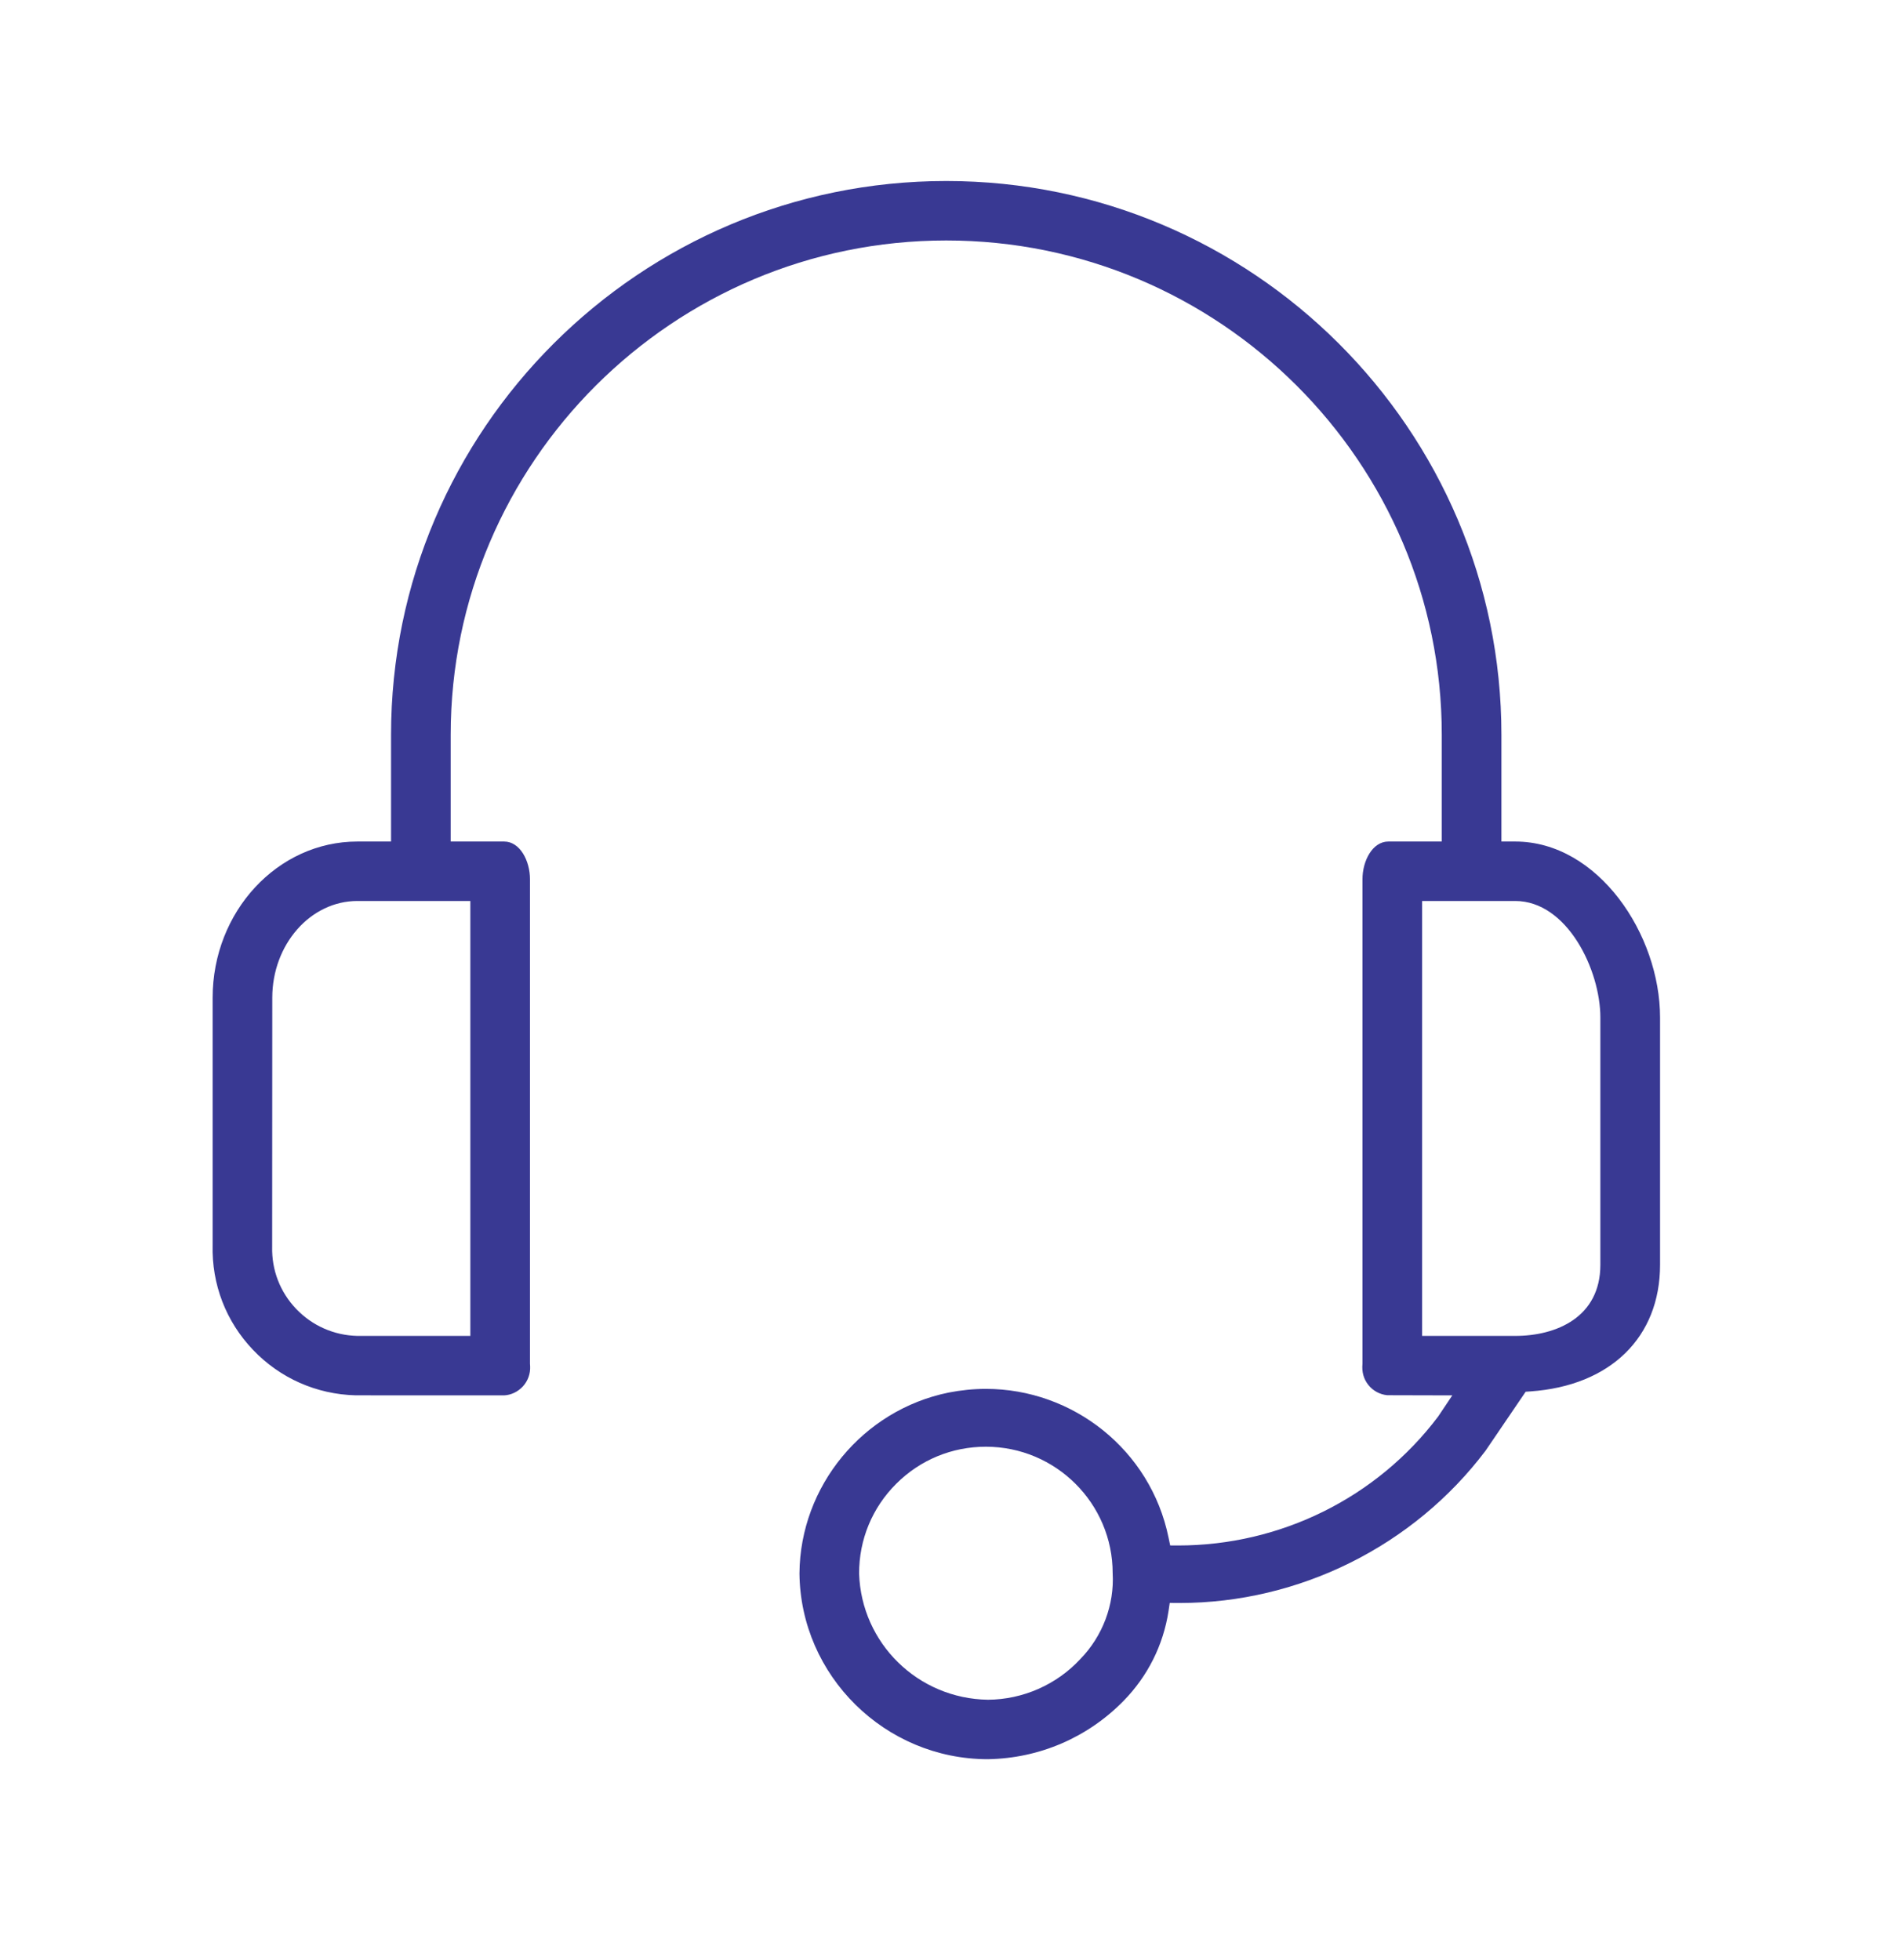 <?xml version="1.0" encoding="UTF-8"?>
<svg width="34px" height="35px" viewBox="0 0 34 35" version="1.1" xmlns="http://www.w3.org/2000/svg" xmlns:xlink="http://www.w3.org/1999/xlink">
    <title>Icon/gota icono Copy 2</title>
    <g id="26.-Digital-Toolkit" stroke="none" stroke-width="1" fill="none" fill-rule="evenodd">
        <g id="01.00-Acelera-pyme--digital-toolkit-09" transform="translate(-663, -1188)" fill="#393993">
            <g id="Icon/gota-icono-Copy-2" transform="translate(663.053, 1188.894)">
                <g id="Persona" transform="translate(0, 0)">
                    <path d="M19.237,28.739 C18.813,29.196 18.213,29.46 17.589,29.464 C16.337,29.445 15.329,28.455 15.288,27.211 C15.287,26.602 15.523,26.034 15.951,25.607 C16.378,25.18 16.946,24.945 17.551,24.945 L17.552,24.945 C18.8,24.945 19.816,25.958 19.816,27.204 C19.848,27.767 19.637,28.329 19.237,28.739 L19.237,28.739 Z M25.342,22.966 L25.342,15.198 L27.004,15.198 C27.933,15.198 28.525,16.431 28.525,17.28 L28.525,21.695 C28.525,22.632 27.74,22.966 27.004,22.966 L25.342,22.966 Z M8.346,15.198 L8.346,22.966 L6.329,22.966 C5.91,22.956 5.523,22.784 5.236,22.484 C4.949,22.184 4.797,21.79 4.807,21.375 L4.809,16.927 C4.809,15.973 5.491,15.198 6.329,15.198 L8.346,15.198 Z M20.813,27.884 L20.835,27.735 L20.987,27.736 L21.012,27.736 C23.149,27.736 25.19,26.72 26.475,25.016 L27.191,23.963 L27.276,23.957 C28.704,23.857 29.591,22.991 29.591,21.695 L29.591,17.28 C29.591,15.796 28.485,14.136 27.004,14.136 L26.758,14.136 L26.758,12.23 C26.758,6.776 22.311,2.339 16.844,2.339 C11.377,2.339 6.93,6.776 6.93,12.23 L6.93,14.136 L6.329,14.136 C4.903,14.136 3.744,15.388 3.744,16.927 L3.744,21.342 C3.726,22.044 3.982,22.708 4.464,23.214 C4.946,23.72 5.597,24.009 6.297,24.027 L8.949,24.028 C9.074,24.022 9.196,23.964 9.286,23.866 C9.374,23.768 9.42,23.642 9.414,23.509 L9.411,23.462 L9.411,14.808 C9.411,14.485 9.235,14.136 8.949,14.136 L7.995,14.136 L7.995,12.23 C7.995,7.361 11.965,3.401 16.844,3.401 C21.723,3.401 25.693,7.361 25.693,12.23 L25.693,14.136 L24.739,14.136 C24.453,14.136 24.277,14.485 24.277,14.808 L24.277,23.462 C24.262,23.612 24.3,23.74 24.383,23.843 C24.466,23.947 24.585,24.011 24.717,24.025 L25.881,24.028 L25.628,24.406 C24.532,25.86 22.81,26.709 20.985,26.709 L20.843,26.708 L20.814,26.569 C20.493,24.998 19.102,23.912 17.553,23.912 C17.333,23.912 17.111,23.934 16.886,23.978 C15.355,24.29 14.235,25.648 14.223,27.207 C14.241,29.035 15.75,30.526 17.587,30.526 C18.506,30.511 19.367,30.141 20.011,29.484 C20.441,29.044 20.719,28.491 20.813,27.884 L20.813,27.884 Z" id="Fill-1"></path>
                </g>
            </g>
        </g>
    </g>
</svg>